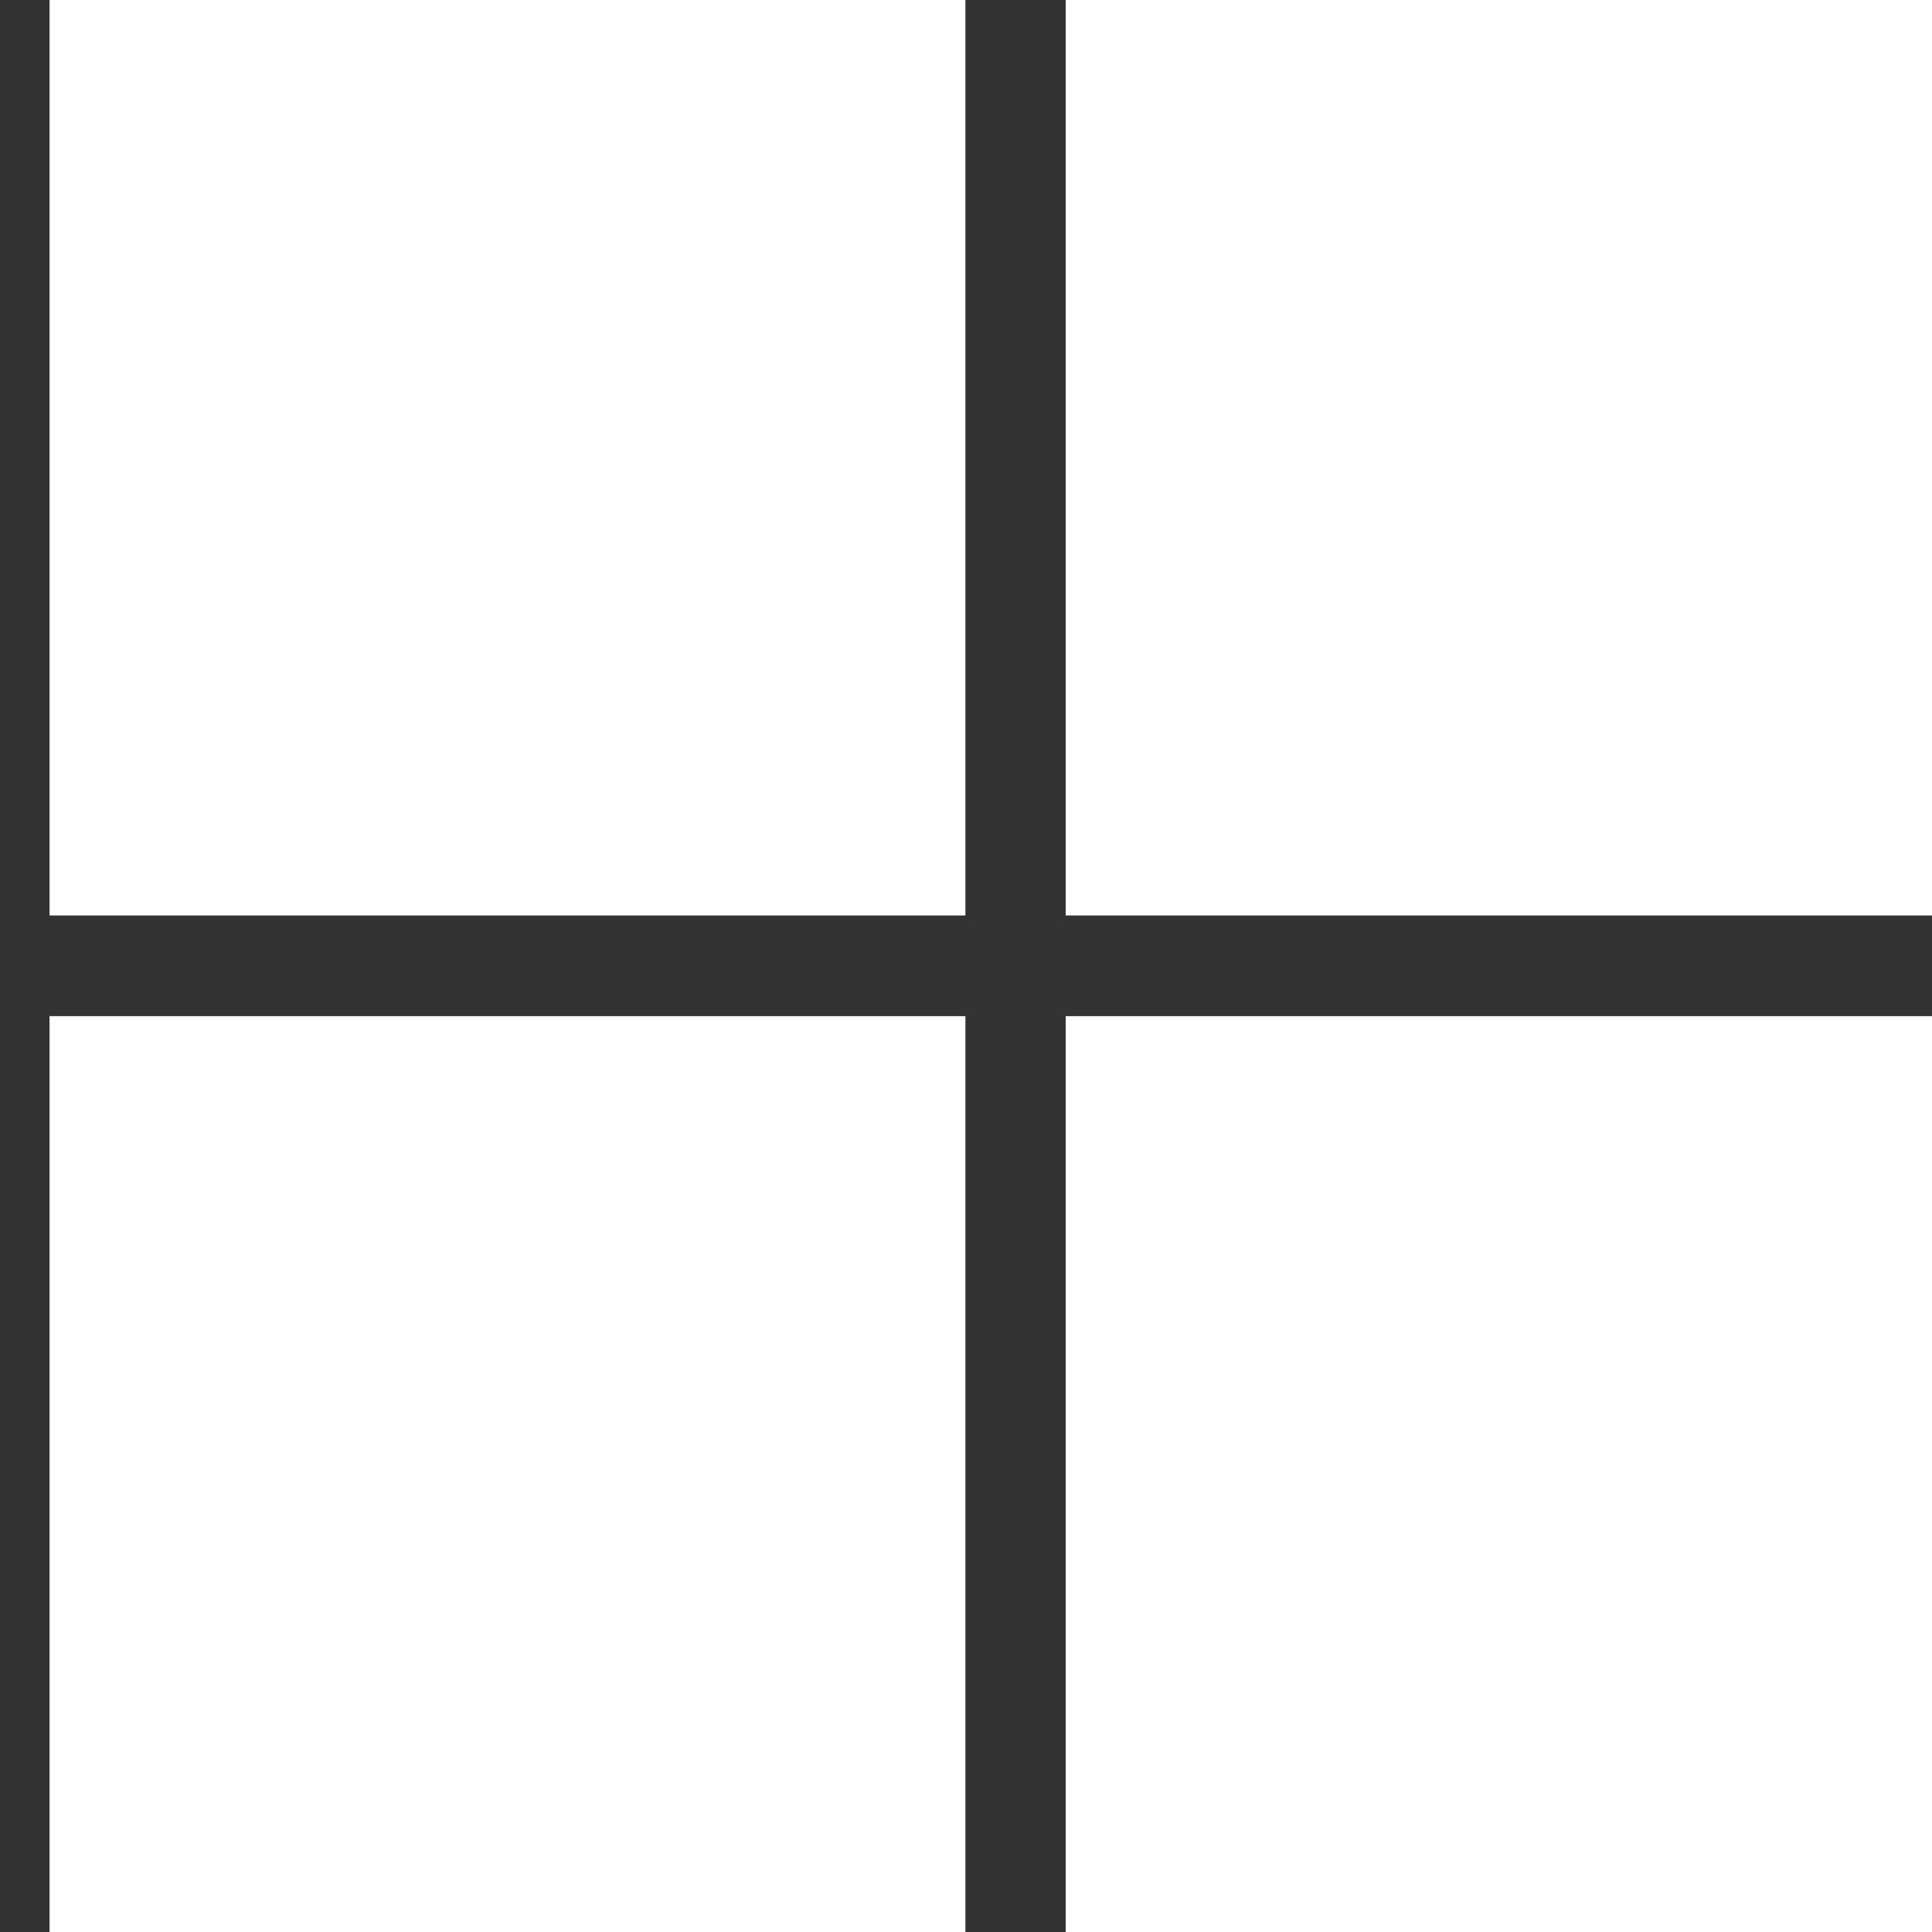 <svg width="39" height="39" viewBox="0 0 39 39" fill="none" xmlns="http://www.w3.org/2000/svg">
<rect x="0" y="0" width="39" height="39" fill="#333333" stroke="none"/>
<g clip-path="url(#clip0_108_112)">
<path d="M1 0H19.488V18.48H1V0ZM21.512 0H40V18.48H21.512V0ZM1 20.512H19.488V39H1V20.512ZM21.512 20.512H40V39H21.512" fill="white"/>
</g>
<defs>
<clipPath id="clip0_108_112">
<rect width="39" height="39" fill="white"/>
</clipPath>
</defs>
</svg>
